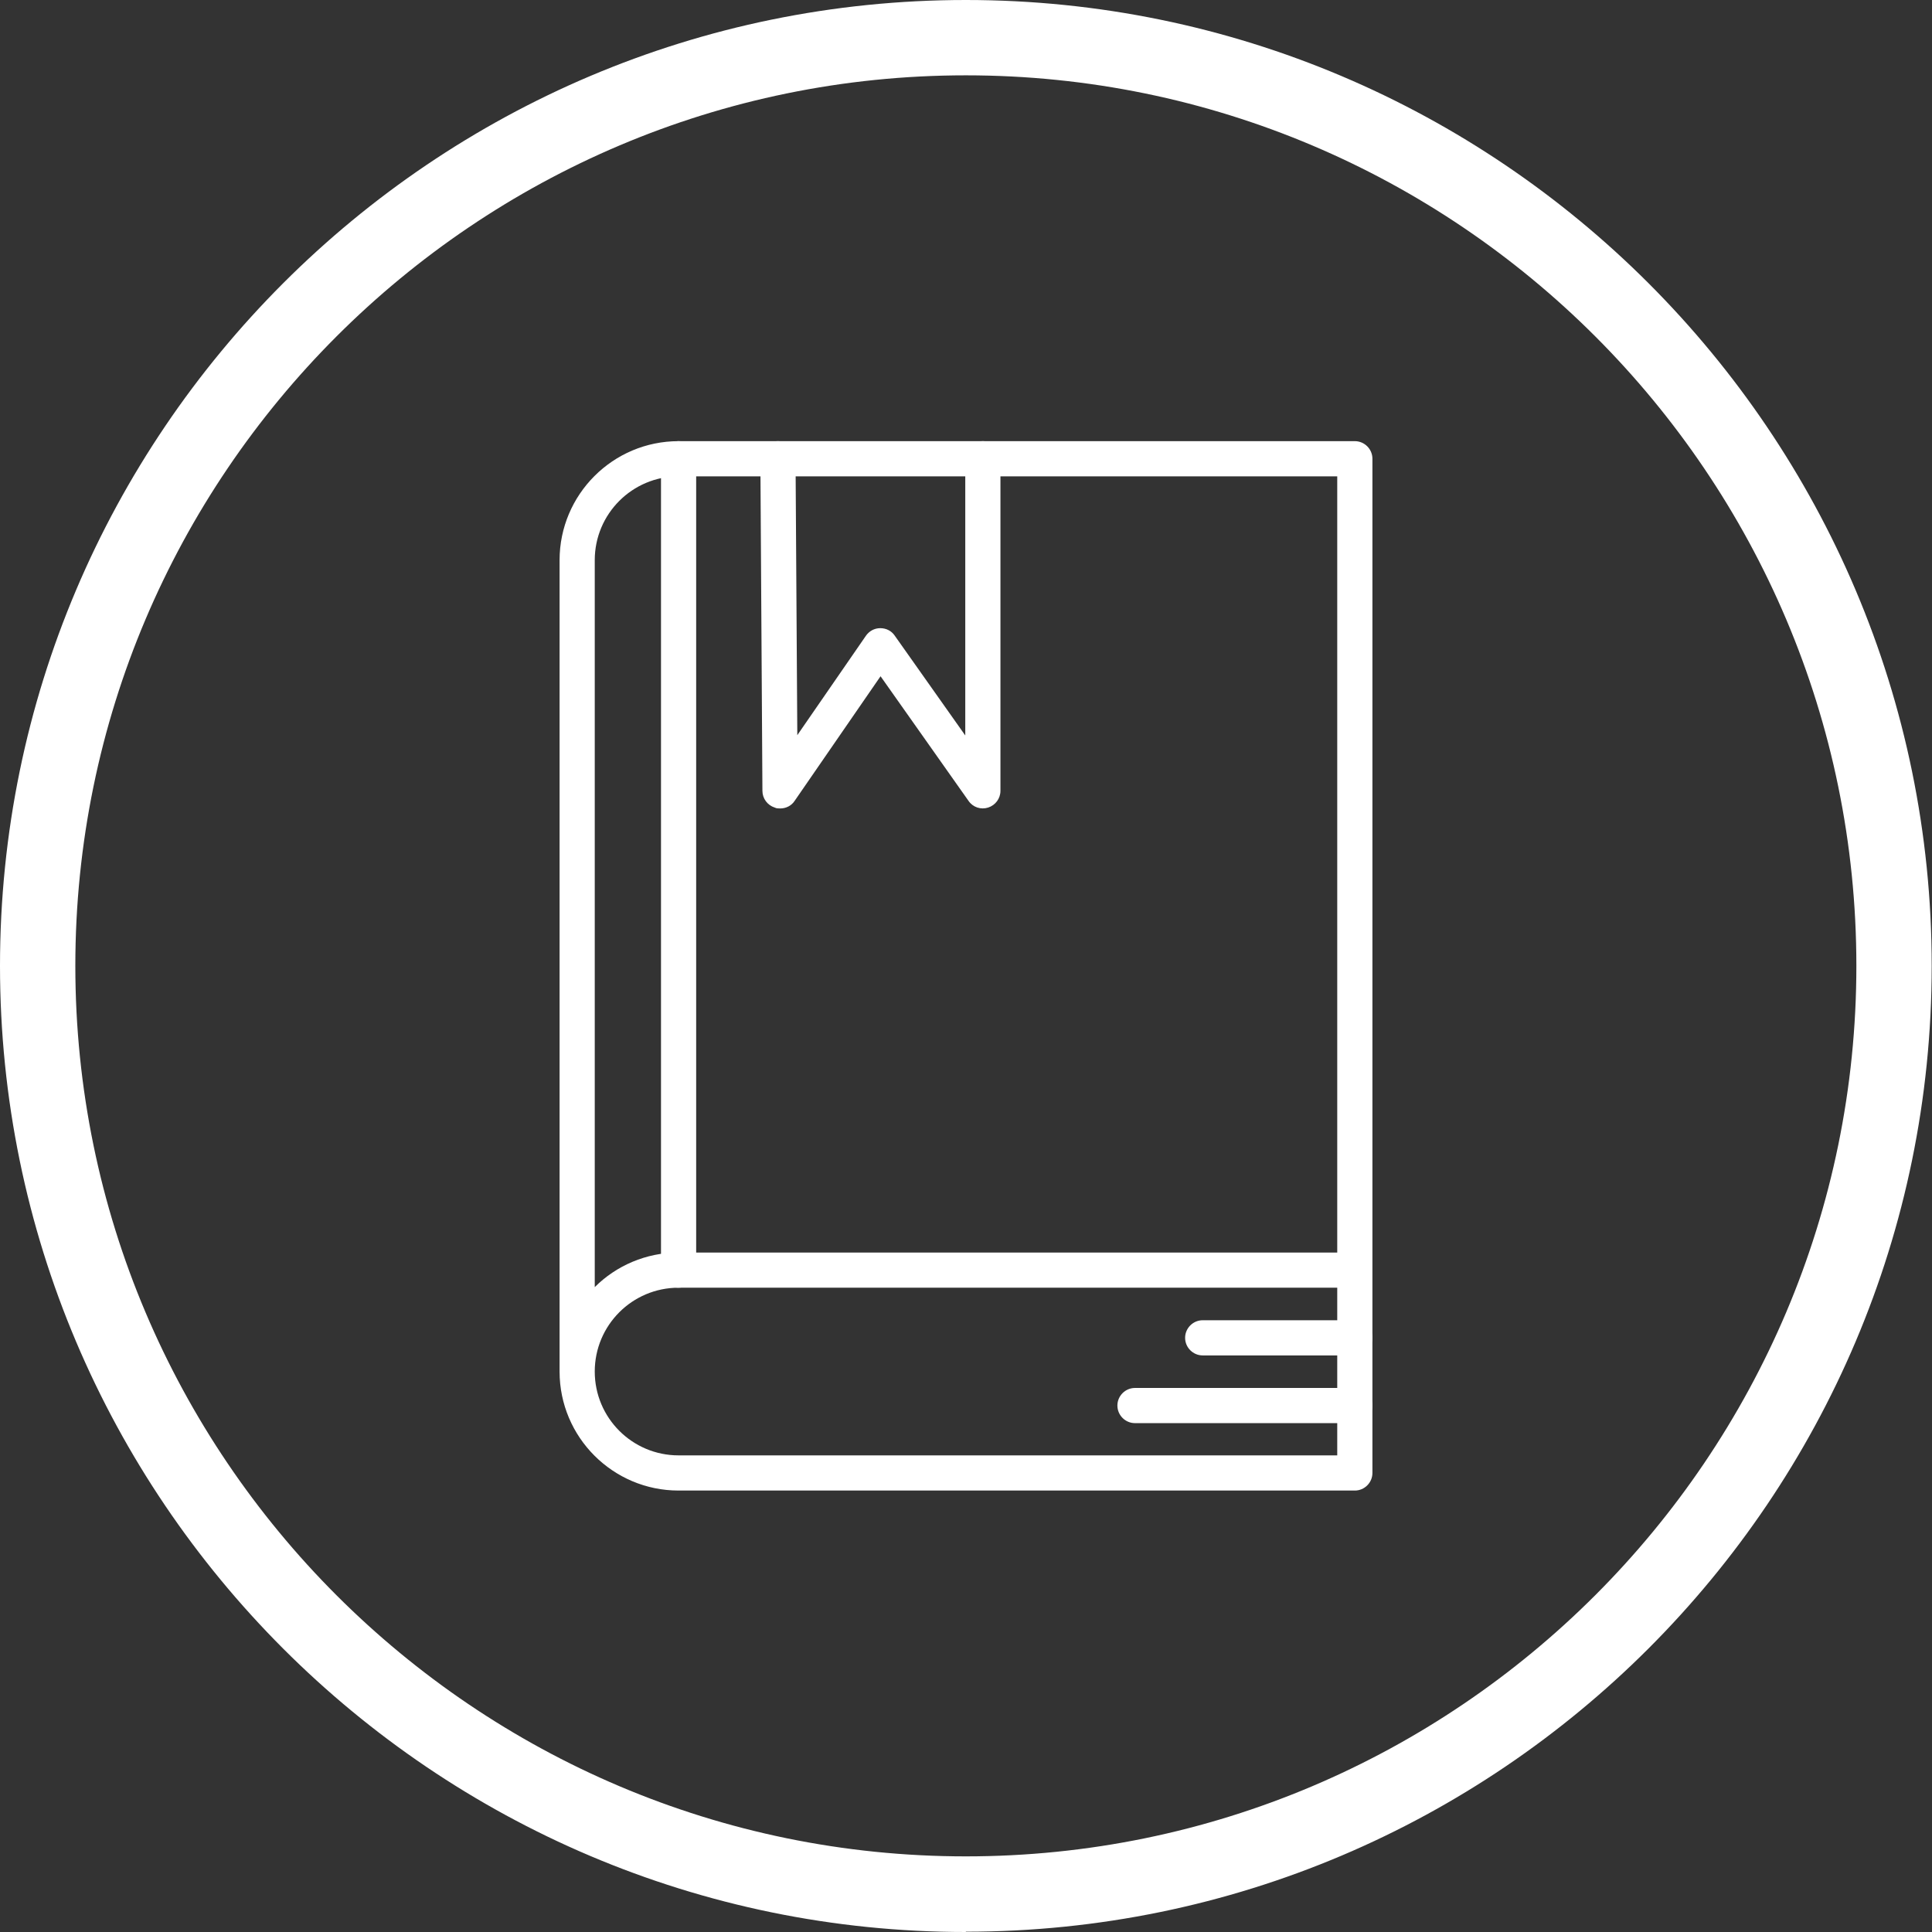<?xml version="1.0" encoding="UTF-8"?><svg id="Layer_2" xmlns="http://www.w3.org/2000/svg" viewBox="0 0 65.91 65.91"><rect x="0" y="0" width="65.91" height="65.91" fill="#333333" stroke="none"/><defs><style>.cls-1{fill:#fff;stroke-width:0px;}</style></defs><g id="_페이지"><path class="cls-1" d="M32.95,65.91C14.78,65.91,0,51.12,0,32.95S14.78,0,32.95,0s32.95,14.78,32.95,32.95-14.78,32.95-32.95,32.95ZM32.95,2.57C16.2,2.57,2.57,16.2,2.57,32.95s13.63,30.38,30.38,30.38,30.38-13.63,30.38-30.38S49.71,2.57,32.95,2.57Z"/><path class="cls-1" d="M46.22,50.85h-23.07c-2.24,0-4.06-1.82-4.06-4.06v-27.68c0-2.24,1.82-4.06,4.06-4.06h23.07c.33,0,.6.27.6.6v34.6c0,.33-.27.6-.6.6ZM20.29,46.79c0,1.58,1.28,2.86,2.86,2.86h22.47v-5.72h-22.47c-1.58,0-2.86,1.28-2.86,2.86ZM23.15,16.25c-1.58,0-2.86,1.28-2.86,2.86v24.8c.73-.73,1.75-1.18,2.86-1.18h22.47v-26.48h-22.47Z"/><path class="cls-1" d="M23.15,43.93c-.33,0-.6-.27-.6-.6V15.65c0-.33.27-.6.6-.6s.6.27.6.6v27.68c0,.33-.27.6-.6.6Z"/><path class="cls-1" d="M26.61,27.58c-.06,0-.12,0-.18-.03-.25-.08-.42-.31-.42-.57l-.07-11.33c0-.33.26-.6.6-.6h0c.33,0,.6.27.6.6l.06,9.43,2.34-3.39c.11-.16.29-.26.49-.26h0c.2,0,.38.09.49.25l2.41,3.41v-9.44c0-.33.27-.6.6-.6s.6.27.6.6v11.33c0,.26-.17.49-.42.57-.25.08-.52-.01-.67-.23l-3-4.25-2.93,4.25c-.11.17-.3.26-.49.26Z"/><path class="cls-1" d="M46.22,48.55h-7.5c-.33,0-.6-.27-.6-.6s.27-.6.6-.6h7.5c.33,0,.6.27.6.6s-.27.6-.6.6Z"/><path class="cls-1" d="M46.22,46.24h-5.19c-.33,0-.6-.27-.6-.6s.27-.6.6-.6h5.19c.33,0,.6.27.6.6s-.27.6-.6.6Z"/></g></svg>